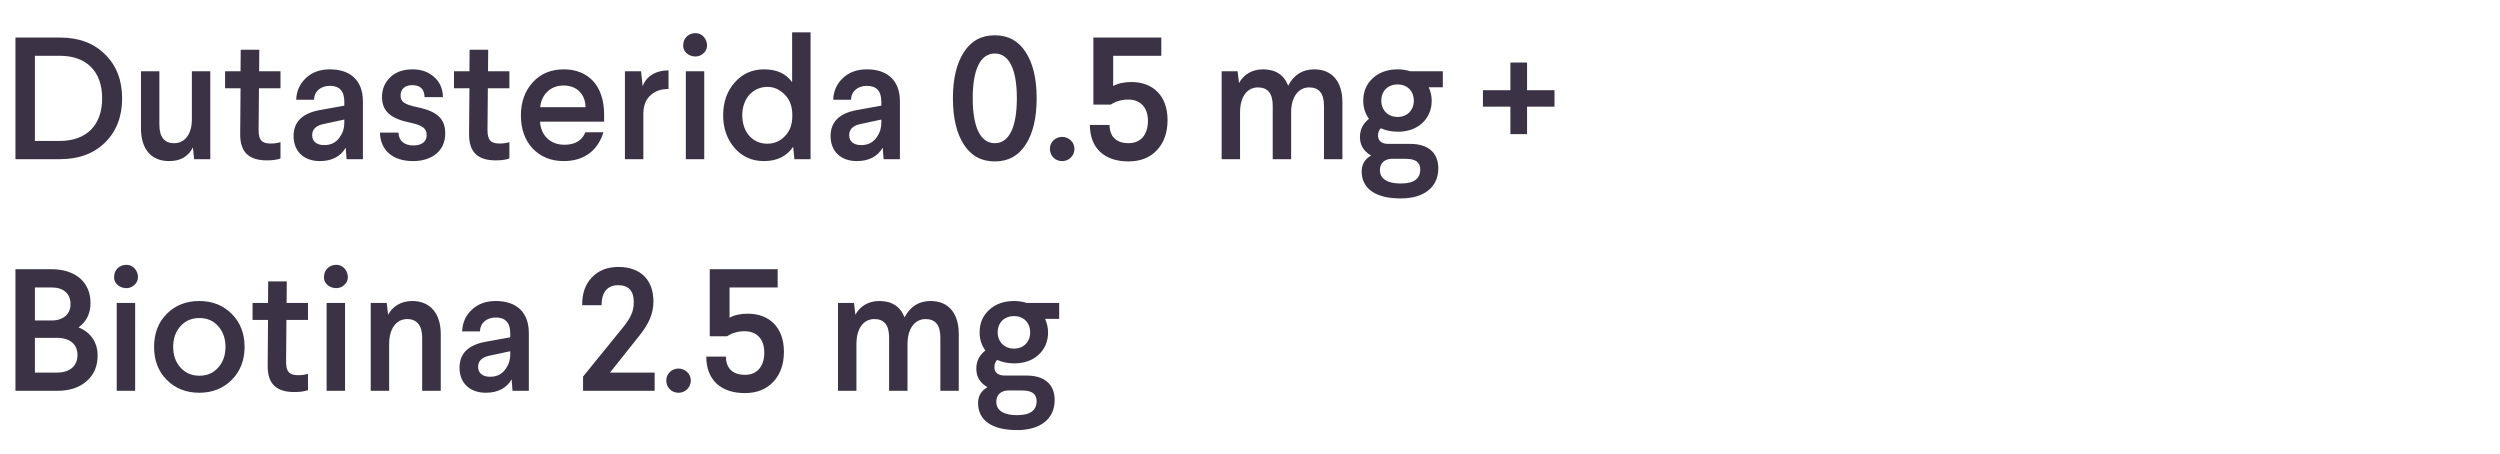 <svg width="259" height="47" viewBox="0 0 259 47" fill="none" xmlns="http://www.w3.org/2000/svg">
<path d="M1.6 3.89H6.208C8.17 3.89 9.718 4.466 10.888 5.636C12.058 6.788 12.652 8.3 12.652 10.19C12.652 12.08 12.058 13.61 10.888 14.762C9.718 15.914 8.17 16.49 6.208 16.49H1.6V3.89ZM6.208 5.78H3.616V14.6H6.208C8.944 14.6 10.582 12.98 10.582 10.19C10.582 7.4 8.962 5.78 6.208 5.78ZM19.878 7.382H21.786V16.49H20.112L19.986 15.266C19.518 16.22 18.69 16.688 17.52 16.688C15.594 16.688 14.604 15.374 14.604 13.286V7.382H16.512V12.908C16.512 14.186 17.016 14.834 18.042 14.834C19.122 14.834 19.878 13.934 19.878 12.368V7.382ZM24.938 5.15H26.864L26.846 7.382H29.06V9.146H26.828L26.792 13.466C26.792 14.474 27.098 14.87 28.034 14.87C28.43 14.87 28.772 14.816 29.06 14.726V16.418C28.718 16.544 28.25 16.616 27.656 16.616C25.784 16.616 24.866 15.77 24.884 13.88L24.92 9.146H23.318V7.382H24.92L24.938 5.15ZM34.177 7.184C36.319 7.184 37.597 8.354 37.597 10.496V16.49H35.905L35.815 15.302C35.275 16.22 34.375 16.688 33.133 16.688C31.495 16.688 30.415 15.698 30.415 14.096C30.415 12.638 31.297 11.756 33.079 11.414L35.671 10.946V10.532C35.671 9.434 35.167 8.894 34.177 8.894C33.241 8.894 32.539 9.452 32.539 10.334H30.685C30.721 9.416 31.063 8.678 31.693 8.084C32.323 7.49 33.151 7.184 34.177 7.184ZM35.671 12.71V12.386L33.493 12.854C32.719 13.016 32.341 13.412 32.341 14.006C32.341 14.636 32.791 15.032 33.583 15.032C34.321 15.032 34.861 14.744 35.239 14.15C35.527 13.736 35.671 13.268 35.671 12.71ZM42.743 7.184C43.661 7.184 44.399 7.454 44.975 7.976C45.569 8.498 45.875 9.2 45.893 10.064H43.985C43.967 9.236 43.535 8.822 42.707 8.822C41.933 8.822 41.501 9.254 41.501 9.884C41.501 10.532 41.861 10.802 43.157 11.09C45.317 11.522 46.127 12.314 46.127 13.826C46.127 15.644 44.741 16.688 42.797 16.688C40.655 16.688 39.413 15.554 39.359 13.736H41.285C41.303 14.582 41.879 15.068 42.833 15.068C43.715 15.068 44.201 14.654 44.201 14.006C44.201 13.304 43.805 12.98 42.419 12.692C40.457 12.278 39.575 11.504 39.575 10.046C39.575 9.254 39.845 8.588 40.403 8.03C40.961 7.472 41.753 7.184 42.743 7.184ZM48.651 5.15H50.577L50.559 7.382H52.773V9.146H50.541L50.505 13.466C50.505 14.474 50.81 14.87 51.746 14.87C52.142 14.87 52.484 14.816 52.773 14.726V16.418C52.431 16.544 51.962 16.616 51.368 16.616C49.496 16.616 48.578 15.77 48.596 13.88L48.633 9.146H47.031V7.382H48.633L48.651 5.15ZM58.411 7.184C60.913 7.184 62.587 8.84 62.587 11.864V12.602H55.946C56.035 14.06 57.044 14.996 58.465 14.996C59.581 14.996 60.301 14.564 60.644 13.7H62.516C61.94 15.59 60.517 16.688 58.411 16.688C57.097 16.688 56.017 16.256 55.19 15.392C54.38 14.528 53.965 13.376 53.965 11.954C53.965 10.568 54.38 9.416 55.19 8.534C55.999 7.634 57.08 7.184 58.411 7.184ZM58.394 8.858C57.026 8.858 56.09 9.794 55.964 11.108H60.661C60.644 9.74 59.743 8.858 58.394 8.858ZM69.26 7.292V9.218C68.522 9.218 67.909 9.416 67.442 9.83C66.919 10.262 66.668 10.91 66.65 11.756V16.49H64.742V7.382H66.415L66.578 8.93C66.919 7.994 67.82 7.292 69.26 7.292ZM71.051 7.382H72.959V16.49H71.051V7.382ZM72.005 3.44C73.085 3.368 73.679 4.844 72.887 5.51C72.167 6.248 70.691 5.708 70.781 4.664C70.781 3.962 71.339 3.44 72.005 3.44ZM82.065 3.35H83.973V16.49H82.299L82.173 15.212C81.489 16.202 80.481 16.688 79.149 16.688C77.907 16.688 76.899 16.238 76.107 15.338C75.315 14.42 74.919 13.286 74.919 11.936C74.919 10.586 75.315 9.452 76.107 8.552C76.917 7.634 77.925 7.184 79.167 7.184C80.481 7.184 81.435 7.634 82.065 8.516V3.35ZM79.509 9.002C77.997 9.002 76.899 10.208 76.899 11.936C76.899 13.682 77.961 14.888 79.491 14.888C80.193 14.888 80.805 14.636 81.309 14.114C81.831 13.592 82.083 12.89 82.083 12.008V11.918C82.083 11.036 81.831 10.334 81.309 9.812C80.787 9.272 80.193 9.002 79.509 9.002ZM89.811 7.184C91.953 7.184 93.231 8.354 93.231 10.496V16.49H91.539L91.449 15.302C90.909 16.22 90.009 16.688 88.767 16.688C87.129 16.688 86.049 15.698 86.049 14.096C86.049 12.638 86.931 11.756 88.713 11.414L91.305 10.946V10.532C91.305 9.434 90.801 8.894 89.811 8.894C88.875 8.894 88.173 9.452 88.173 10.334H86.319C86.355 9.416 86.697 8.678 87.327 8.084C87.957 7.49 88.785 7.184 89.811 7.184ZM91.305 12.71V12.386L89.127 12.854C88.353 13.016 87.975 13.412 87.975 14.006C87.975 14.636 88.425 15.032 89.217 15.032C89.955 15.032 90.495 14.744 90.873 14.15C91.161 13.736 91.305 13.268 91.305 12.71ZM107.398 10.172C107.398 12.206 107.02 13.808 106.264 14.978C105.508 16.148 104.446 16.724 103.06 16.724C101.674 16.724 100.612 16.148 99.856 14.978C99.1 13.808 98.722 12.206 98.722 10.172C98.722 8.156 99.1 6.572 99.856 5.402C100.612 4.232 101.674 3.656 103.06 3.656C104.446 3.656 105.508 4.232 106.264 5.402C107.02 6.572 107.398 8.156 107.398 10.172ZM100.774 10.172C100.774 13.124 101.548 14.834 103.06 14.834C104.572 14.834 105.346 13.124 105.346 10.172C105.346 7.238 104.572 5.546 103.06 5.546C101.548 5.546 100.774 7.238 100.774 10.172ZM109.135 14.546C109.621 14.06 110.449 14.06 110.935 14.546C111.439 14.996 111.439 15.842 110.935 16.328C110.449 16.814 109.621 16.814 109.135 16.328C108.649 15.842 108.649 14.996 109.135 14.546ZM113.273 3.89H120.311V5.78H115.325V8.912C115.811 8.642 116.441 8.498 117.215 8.498C119.447 8.498 120.959 9.92 120.959 12.44C120.959 13.718 120.599 14.762 119.861 15.554C119.141 16.328 118.151 16.724 116.909 16.724C114.443 16.724 112.913 15.374 112.913 12.944H114.947C114.965 14.222 115.721 14.834 116.927 14.834C118.205 14.834 118.925 13.916 118.925 12.53C118.925 11.144 118.169 10.316 116.873 10.316C116.189 10.316 115.595 10.496 115.073 10.838H113.273V3.89ZM136.156 7.184C138.046 7.184 139.072 8.498 139.072 10.586V16.49H137.164V10.964C137.164 9.686 136.66 9.056 135.634 9.056C134.554 9.056 133.762 9.992 133.762 11.648V16.49H131.854V10.964C131.854 9.686 131.35 9.056 130.324 9.056C129.226 9.056 128.47 9.992 128.47 11.648V16.49H126.562V7.382H128.218L128.362 8.606C128.812 7.76 129.676 7.184 130.828 7.184C132.142 7.184 133.006 7.742 133.456 8.876C134.05 7.742 134.95 7.184 136.156 7.184ZM146.11 7.382H149.476V9.038H148.018C148.216 9.488 148.324 9.956 148.324 10.442C148.324 11.36 148 12.134 147.352 12.746C146.704 13.34 145.858 13.646 144.814 13.646C144.148 13.646 143.572 13.52 143.05 13.286C142.852 13.484 142.762 13.736 142.762 14.06C142.762 14.582 143.158 14.906 143.806 14.906H146.092C147.982 14.906 149.008 15.842 149.008 17.444C149.008 19.406 147.514 20.558 145.12 20.558C142.51 20.558 141.07 19.55 141.07 17.75C141.07 17.03 141.394 16.49 142.042 16.112C141.268 15.662 140.89 15.032 140.89 14.204C140.89 13.43 141.196 12.8 141.826 12.314C141.43 11.756 141.232 11.144 141.232 10.442C141.232 9.488 141.556 8.714 142.222 8.102C142.888 7.49 143.752 7.184 144.814 7.184C145.264 7.184 145.696 7.256 146.11 7.382ZM144.796 8.75C143.77 8.75 143.104 9.434 143.104 10.442C143.104 11.396 143.788 12.116 144.796 12.116C145.804 12.116 146.47 11.396 146.47 10.442C146.47 9.434 145.804 8.75 144.796 8.75ZM145.66 16.454H144.094C143.428 16.508 142.96 16.904 142.96 17.624C142.96 18.542 143.752 19.01 145.12 19.01C146.47 19.01 147.136 18.524 147.136 17.552C147.136 16.814 146.65 16.454 145.66 16.454ZM156.476 6.482H158.204V9.344H161.048V11.054H158.204V13.898H156.476V11.054H153.632V9.344H156.476V6.482ZM1.6 27.89H5.326C7.828 27.89 9.376 29.24 9.376 31.382C9.376 32.48 8.962 33.326 8.134 33.92C9.376 34.406 10.114 35.45 10.114 36.836C10.114 37.934 9.736 38.834 8.962 39.5C8.206 40.166 7.18 40.49 5.902 40.49H1.6V27.89ZM5.902 35H3.616V38.6H5.902C7.216 38.6 8.026 37.934 8.026 36.782C8.026 35.648 7.216 35 5.902 35ZM5.326 29.78H3.616V33.2H5.38C6.55 33.2 7.306 32.534 7.306 31.526C7.306 30.392 6.568 29.78 5.326 29.78ZM12.094 31.382H14.002V40.49H12.094V31.382ZM13.048 27.44C14.128 27.368 14.722 28.844 13.93 29.51C13.21 30.248 11.734 29.708 11.824 28.664C11.824 27.962 12.382 27.44 13.048 27.44ZM17.276 32.516C18.158 31.634 19.274 31.184 20.642 31.184C22.01 31.184 23.126 31.634 24.008 32.516C24.89 33.398 25.34 34.55 25.34 35.936C25.34 37.322 24.89 38.474 24.008 39.356C23.126 40.238 22.01 40.688 20.642 40.688C19.274 40.688 18.158 40.238 17.276 39.356C16.394 38.474 15.962 37.322 15.962 35.936C15.962 34.55 16.394 33.398 17.276 32.516ZM22.604 33.794C22.118 33.236 21.47 32.948 20.66 32.948C19.85 32.948 19.202 33.236 18.698 33.794C18.194 34.352 17.942 35.072 17.942 35.936C17.942 36.8 18.194 37.52 18.698 38.078C19.202 38.636 19.85 38.924 20.66 38.924C21.47 38.924 22.118 38.636 22.604 38.078C23.108 37.52 23.36 36.8 23.36 35.936C23.36 35.072 23.108 34.352 22.604 33.794ZM27.785 29.15H29.711L29.693 31.382H31.907V33.146H29.675L29.639 37.466C29.639 38.474 29.945 38.87 30.881 38.87C31.277 38.87 31.619 38.816 31.907 38.726V40.418C31.565 40.544 31.097 40.616 30.503 40.616C28.631 40.616 27.713 39.77 27.731 37.88L27.767 33.146H26.165V31.382H27.767L27.785 29.15ZM33.838 31.382H35.746V40.49H33.838V31.382ZM34.792 27.44C35.872 27.368 36.466 28.844 35.674 29.51C34.954 30.248 33.478 29.708 33.568 28.664C33.568 27.962 34.126 27.44 34.792 27.44ZM42.71 31.184C44.6 31.184 45.662 32.516 45.662 34.586V40.49H43.736V34.964C43.736 33.722 43.178 33.056 42.188 33.056C41.09 33.056 40.316 33.992 40.316 35.648V40.49H38.408V31.382H40.064L40.208 32.606C40.658 31.76 41.54 31.184 42.71 31.184ZM51.368 31.184C53.51 31.184 54.788 32.354 54.788 34.496V40.49H53.096L53.006 39.302C52.466 40.22 51.566 40.688 50.324 40.688C48.686 40.688 47.606 39.698 47.606 38.096C47.606 36.638 48.488 35.756 50.27 35.414L52.862 34.946V34.532C52.862 33.434 52.358 32.894 51.368 32.894C50.432 32.894 49.73 33.452 49.73 34.334H47.876C47.912 33.416 48.254 32.678 48.884 32.084C49.514 31.49 50.342 31.184 51.368 31.184ZM52.862 36.71V36.386L50.684 36.854C49.91 37.016 49.532 37.412 49.532 38.006C49.532 38.636 49.982 39.032 50.774 39.032C51.512 39.032 52.052 38.744 52.43 38.15C52.718 37.736 52.862 37.268 52.862 36.71ZM64.077 27.656C66.399 27.656 67.695 29.042 67.695 31.22C67.695 32.588 67.155 33.65 66.147 34.892L63.195 38.6H67.821V40.49H60.405V39.014L64.365 34.136C65.301 33.002 65.661 32.318 65.661 31.31C65.661 30.14 65.121 29.546 64.041 29.546C62.979 29.546 62.313 30.23 62.331 31.616H60.315C60.297 30.41 60.639 29.438 61.323 28.736C62.007 28.016 62.925 27.656 64.077 27.656ZM69.39 38.546C69.876 38.06 70.704 38.06 71.19 38.546C71.694 38.996 71.694 39.842 71.19 40.328C70.704 40.814 69.876 40.814 69.39 40.328C68.904 39.842 68.904 38.996 69.39 38.546ZM73.529 27.89H80.567V29.78H75.581V32.912C76.067 32.642 76.697 32.498 77.471 32.498C79.703 32.498 81.215 33.92 81.215 36.44C81.215 37.718 80.855 38.762 80.117 39.554C79.397 40.328 78.407 40.724 77.165 40.724C74.699 40.724 73.169 39.374 73.169 36.944H75.203C75.221 38.222 75.977 38.834 77.183 38.834C78.461 38.834 79.181 37.916 79.181 36.53C79.181 35.144 78.425 34.316 77.129 34.316C76.445 34.316 75.851 34.496 75.329 34.838H73.529V27.89ZM96.412 31.184C98.302 31.184 99.328 32.498 99.328 34.586V40.49H97.42V34.964C97.42 33.686 96.916 33.056 95.89 33.056C94.81 33.056 94.018 33.992 94.018 35.648V40.49H92.11V34.964C92.11 33.686 91.606 33.056 90.58 33.056C89.482 33.056 88.726 33.992 88.726 35.648V40.49H86.818V31.382H88.474L88.618 32.606C89.068 31.76 89.932 31.184 91.084 31.184C92.398 31.184 93.262 31.742 93.712 32.876C94.306 31.742 95.206 31.184 96.412 31.184ZM106.366 31.382H109.732V33.038H108.274C108.472 33.488 108.58 33.956 108.58 34.442C108.58 35.36 108.256 36.134 107.608 36.746C106.96 37.34 106.114 37.646 105.07 37.646C104.404 37.646 103.828 37.52 103.306 37.286C103.108 37.484 103.018 37.736 103.018 38.06C103.018 38.582 103.414 38.906 104.062 38.906H106.348C108.238 38.906 109.264 39.842 109.264 41.444C109.264 43.406 107.77 44.558 105.376 44.558C102.766 44.558 101.326 43.55 101.326 41.75C101.326 41.03 101.65 40.49 102.298 40.112C101.524 39.662 101.146 39.032 101.146 38.204C101.146 37.43 101.452 36.8 102.082 36.314C101.686 35.756 101.488 35.144 101.488 34.442C101.488 33.488 101.812 32.714 102.478 32.102C103.144 31.49 104.008 31.184 105.07 31.184C105.52 31.184 105.952 31.256 106.366 31.382ZM105.052 32.75C104.026 32.75 103.36 33.434 103.36 34.442C103.36 35.396 104.044 36.116 105.052 36.116C106.06 36.116 106.726 35.396 106.726 34.442C106.726 33.434 106.06 32.75 105.052 32.75ZM105.916 40.454H104.35C103.684 40.508 103.216 40.904 103.216 41.624C103.216 42.542 104.008 43.01 105.376 43.01C106.726 43.01 107.392 42.524 107.392 41.552C107.392 40.814 106.906 40.454 105.916 40.454Z" fill="#3B3345"/>
</svg>
